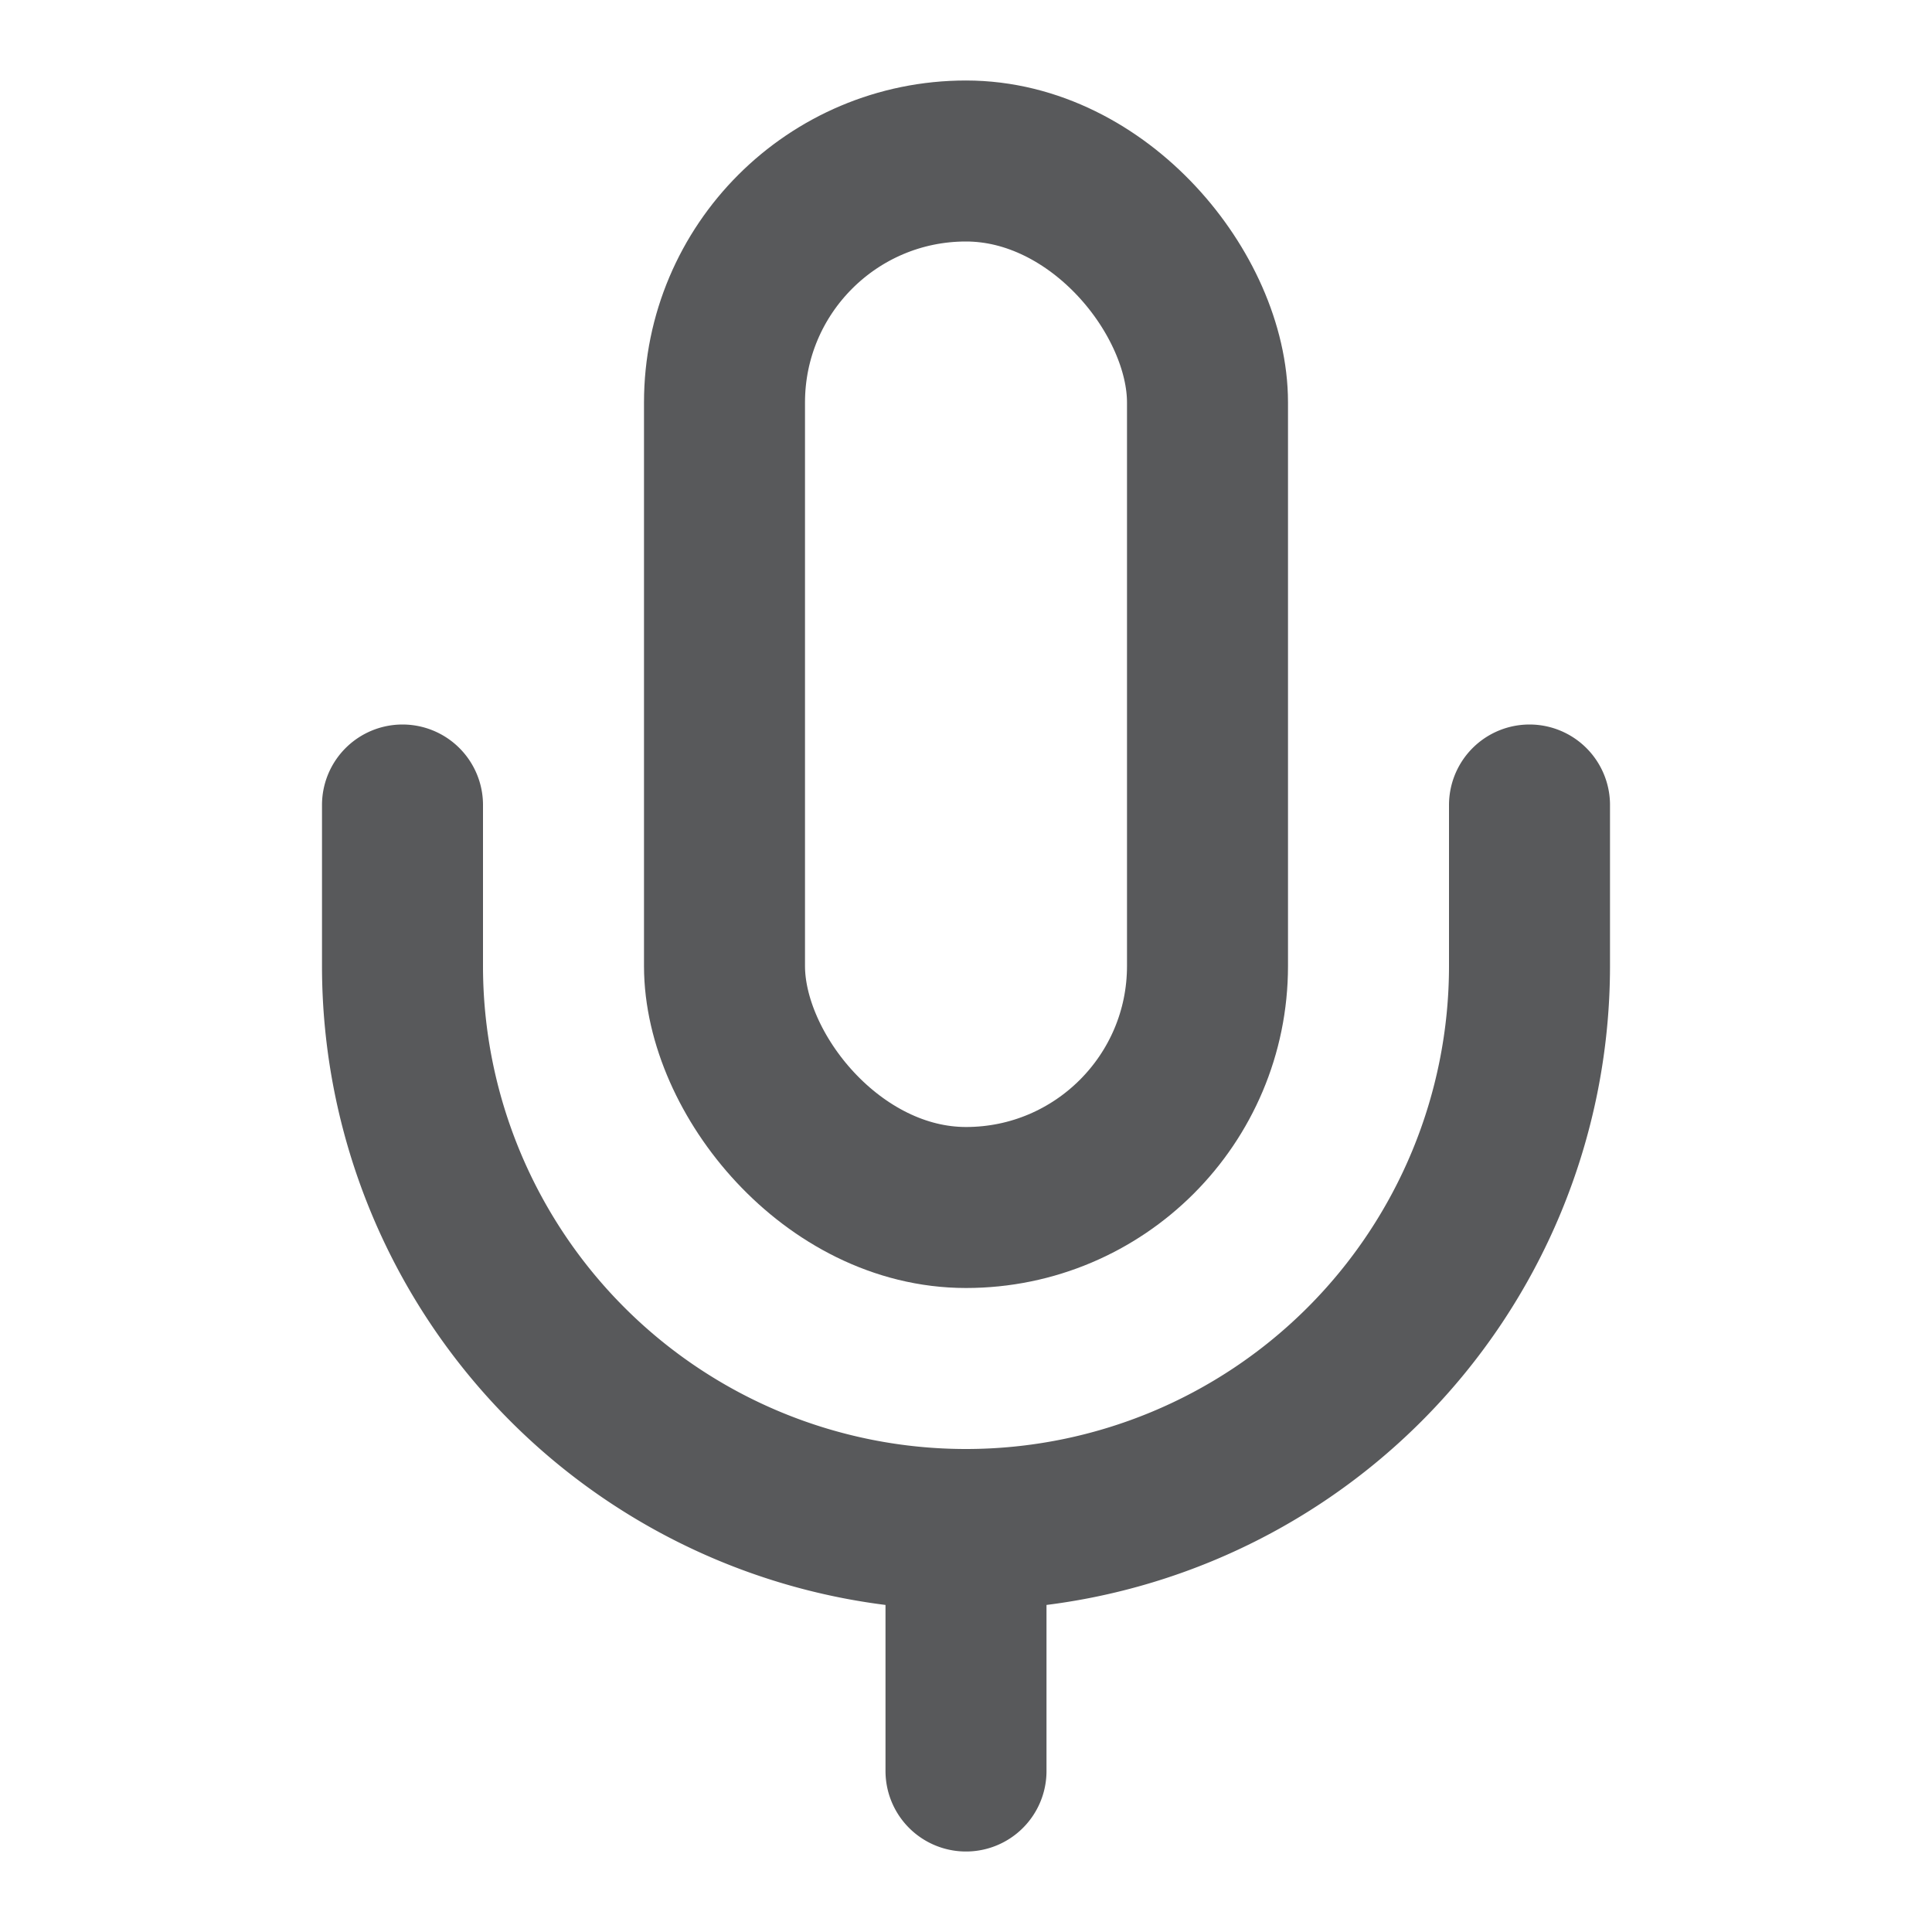 <svg xmlns="http://www.w3.org/2000/svg" width="200" height="200" viewBox="0 0 24 24"><g fill="none" stroke="#58595B" stroke-linecap="round" stroke-linejoin="round" stroke-width="2"><path d="M12 19v3m7-12v2a7 7 0 0 1-14 0v-2"/><rect width="6" height="13" x="9" y="2" rx="3"/></g></svg>